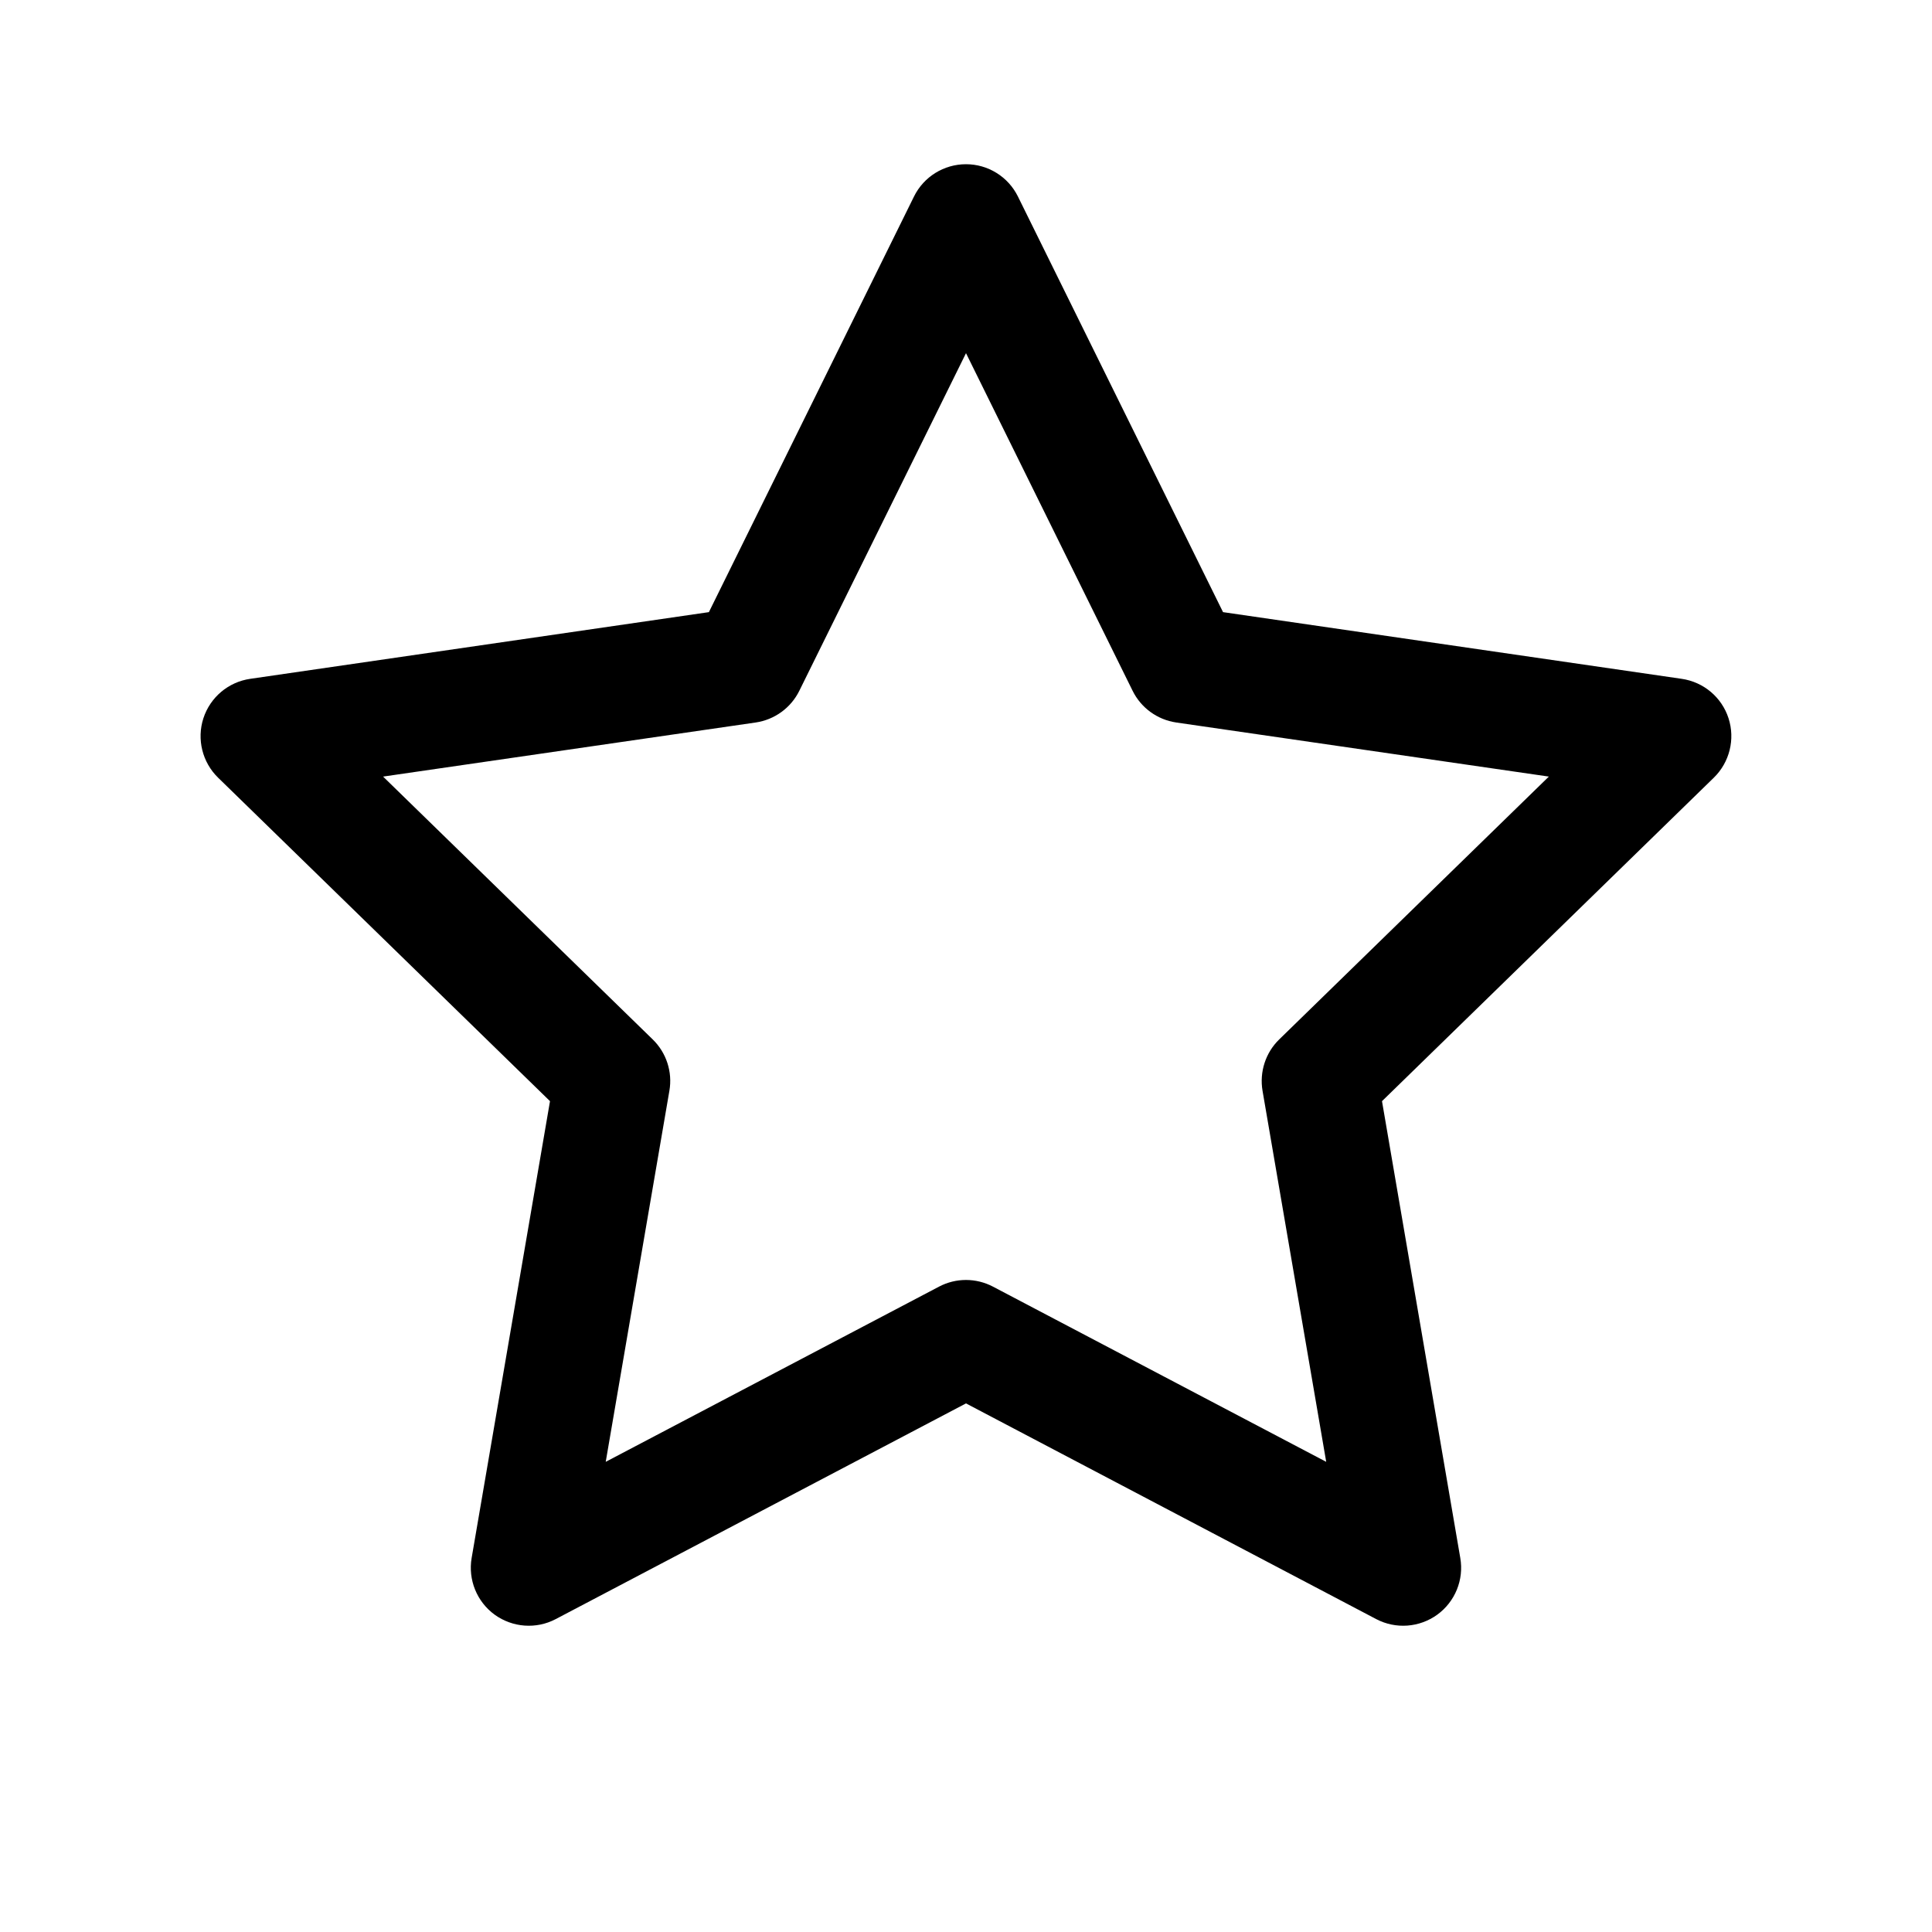 <svg transform="rotate(0 0 0)" xmlns="http://www.w3.org/2000/svg" fill="none" viewBox="0 0 24 25" height="80" width="80"><path fill="#000000" d="M12 2.125C12.285 2.125 12.546 2.287 12.672 2.543L15.326 7.921L21.261 8.784C21.544 8.825 21.779 9.022 21.867 9.294C21.955 9.565 21.881 9.864 21.677 10.063L17.383 14.249L18.396 20.16C18.445 20.441 18.329 20.726 18.098 20.894C17.867 21.061 17.561 21.084 17.308 20.951L12 18.16L6.691 20.951C6.439 21.084 6.132 21.061 5.901 20.894C5.67 20.726 5.555 20.441 5.603 20.16L6.617 14.249L2.322 10.063C2.118 9.864 2.044 9.565 2.132 9.294C2.221 9.022 2.455 8.825 2.738 8.784L8.673 7.921L11.327 2.543C11.453 2.287 11.714 2.125 12 2.125ZM12 4.57L9.843 8.939C9.734 9.16 9.523 9.313 9.279 9.349L4.457 10.049L7.946 13.45C8.123 13.622 8.204 13.871 8.162 14.114L7.338 18.916L11.651 16.649C11.869 16.534 12.13 16.534 12.349 16.649L16.661 18.916L15.837 14.114C15.796 13.871 15.876 13.622 16.053 13.45L19.542 10.049L14.72 9.349C14.476 9.313 14.265 9.16 14.156 8.939L12 4.57Z" clip-rule="evenodd" fill-rule="evenodd"></path></svg>